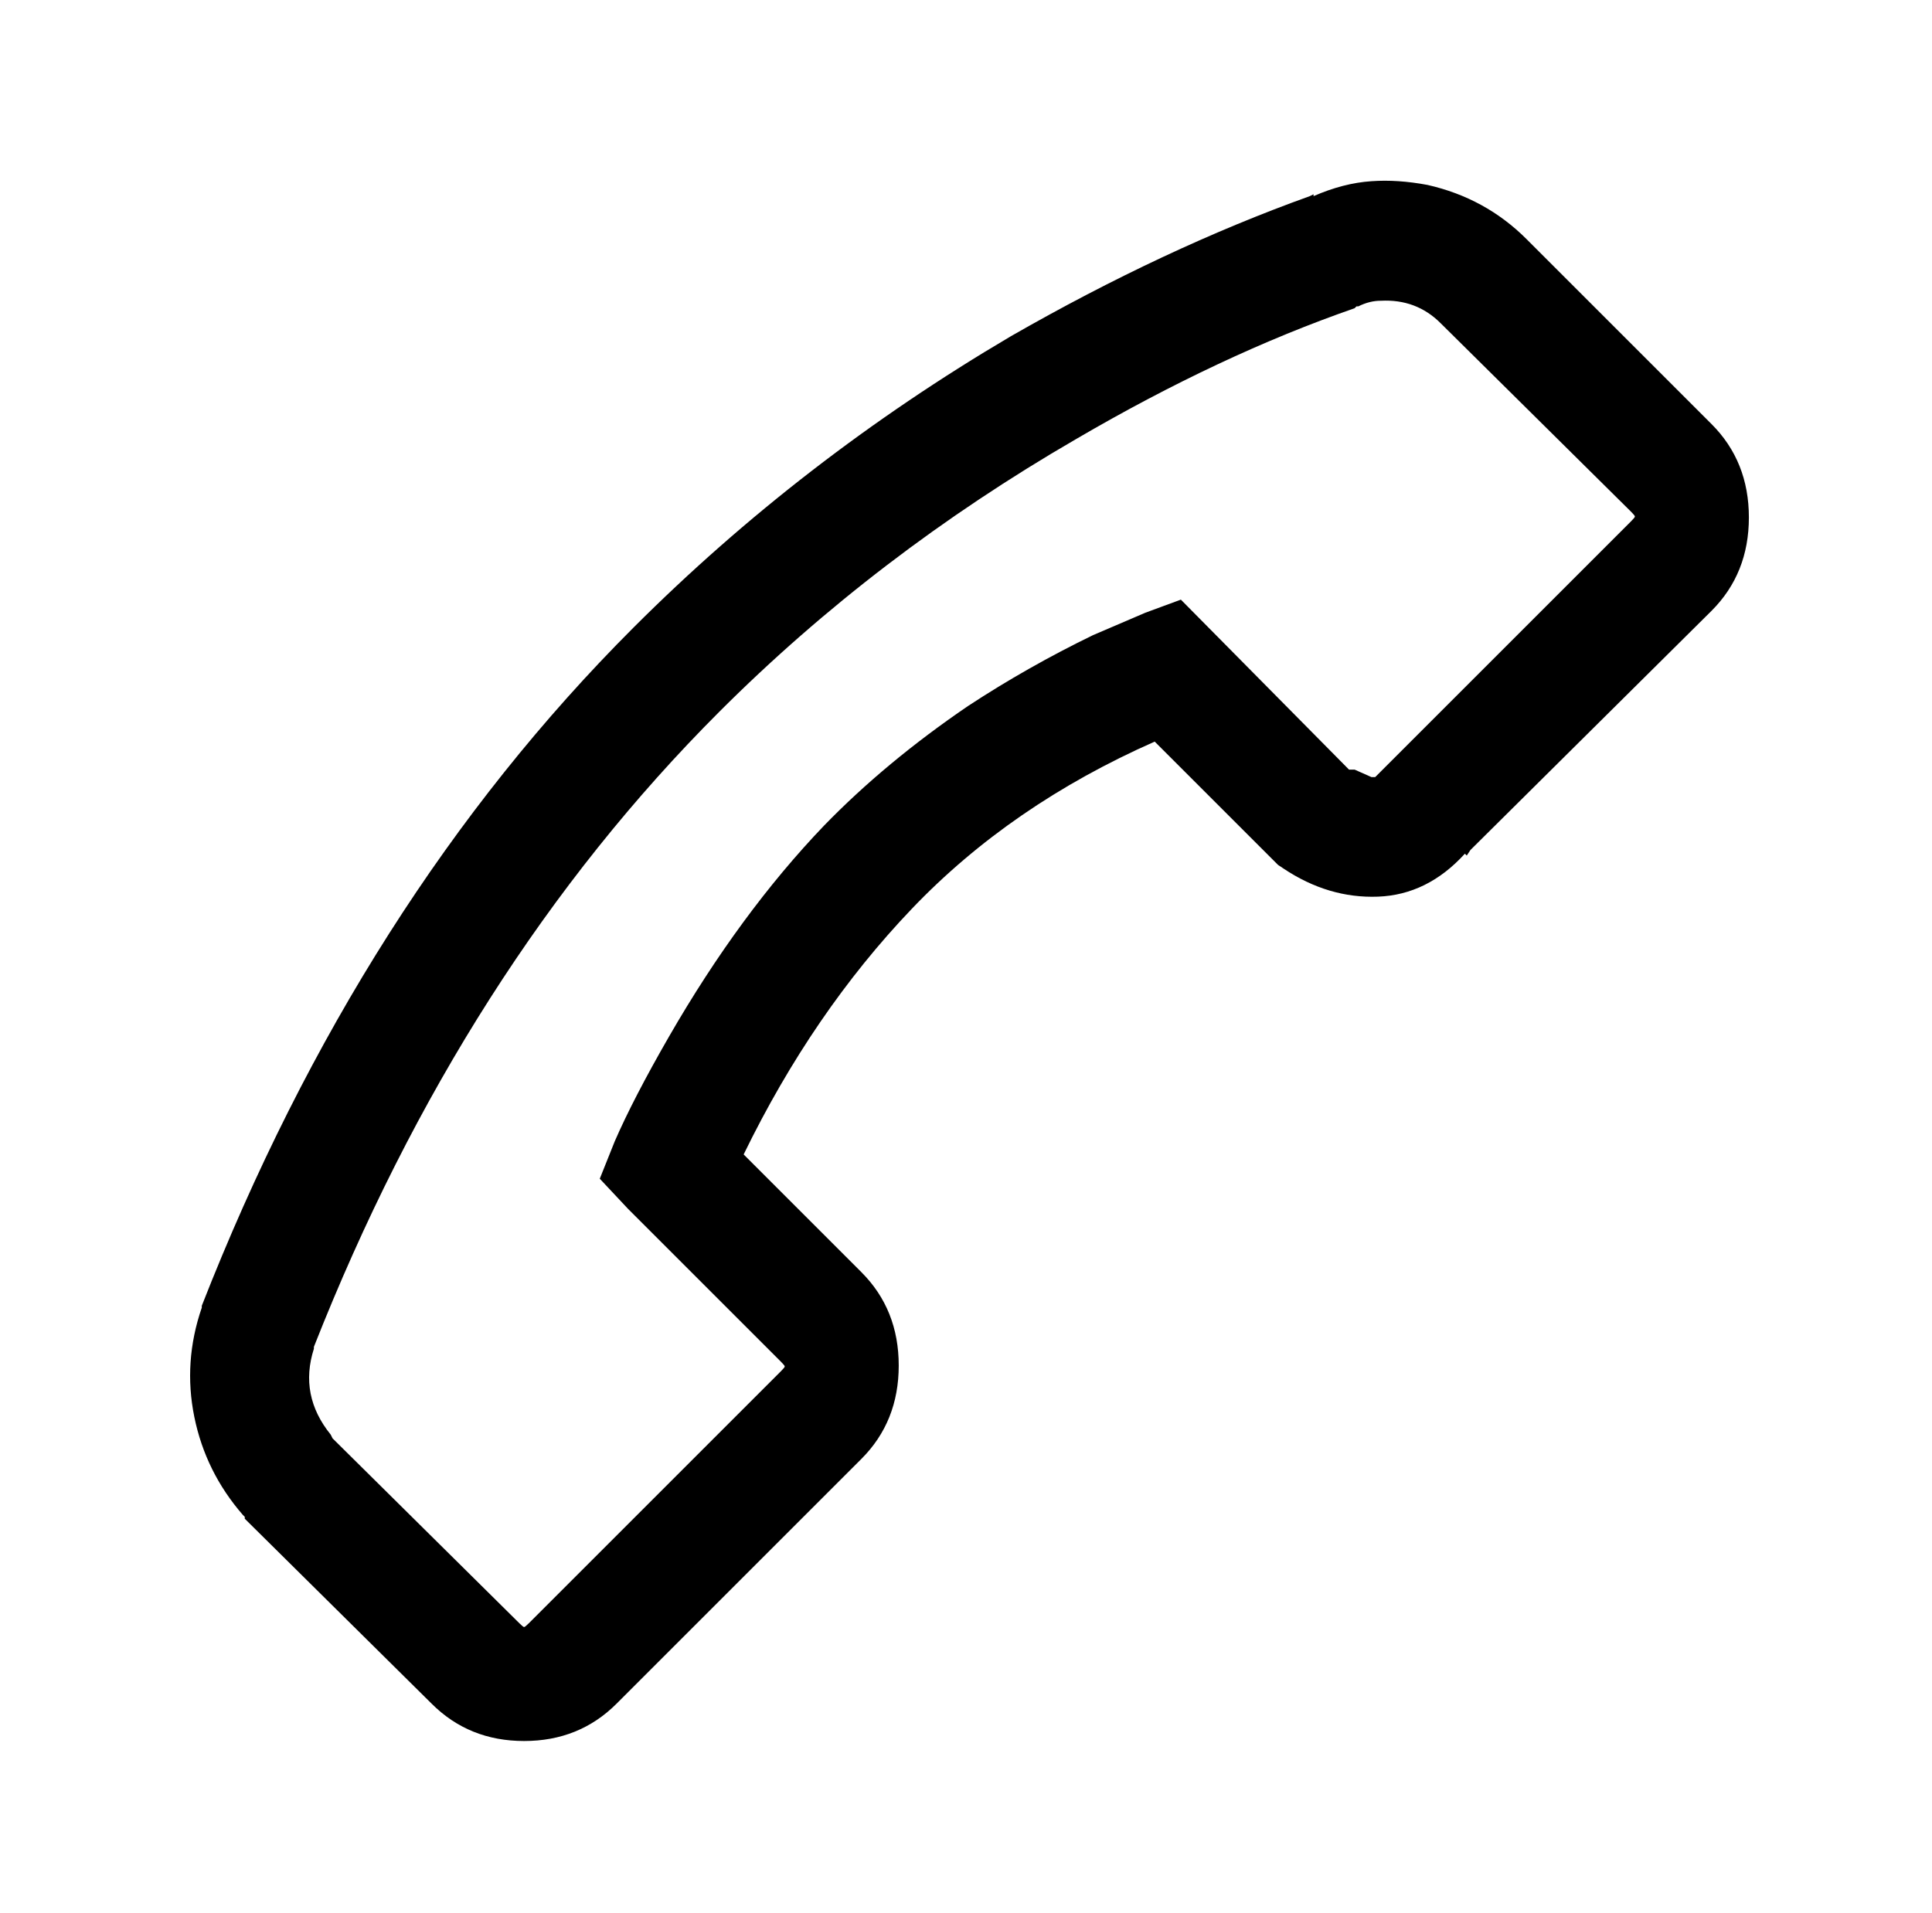 <?xml version="1.0" standalone="no"?>
<!DOCTYPE svg PUBLIC "-//W3C//DTD SVG 1.1//EN" "http://www.w3.org/Graphics/SVG/1.1/DTD/svg11.dtd" >
<svg xmlns="http://www.w3.org/2000/svg" xmlns:xlink="http://www.w3.org/1999/xlink" version="1.1" viewBox="-10 0 1034 1024">
   <path fill="currentColor"
d="M724 97q-15 1 -31 8v-1l-2 1q-78 28 -160 75q-112 66 -202 156q-146 146 -231 363v1q-10 29 -4 58.5t26 52.5l1 1v1l100 99q20 20 49.5 20t49.5 -20l131 -131q20 -20 20 -50t-20 -50l-63 -63q37 -76 90 -131.5t130 -89.5l66 66l3 2q24 16 50.5 15t46.5 -23l1 1l2 -3
l129 -128q20 -20 20 -50t-20 -50l-99 -99q-22 -22 -53 -29q-16 -3 -30 -2zM729 161q19 -1 32 12l102 101q2 2 2 2.5t-2 2.5l-136 136l-1 1h-2t-9 -4h-1h-2l-90 -91l-19 7l-28 12q-35 17 -67 38q-44 30 -77 64q-45 47 -83 113q-19 33 -29 56l-8 20l15 16l82 82q2 2 2 2.5
t-2 2.5l-135 135q-2 2 -2.5 2t-2.5 -2l-100 -99l-1 -2q-17 -21 -9 -46v-1q80 -203 217 -340q84 -84 191 -146q77 -45 149 -70l1 -1h1q6 -3 12 -3z" />
</svg>
